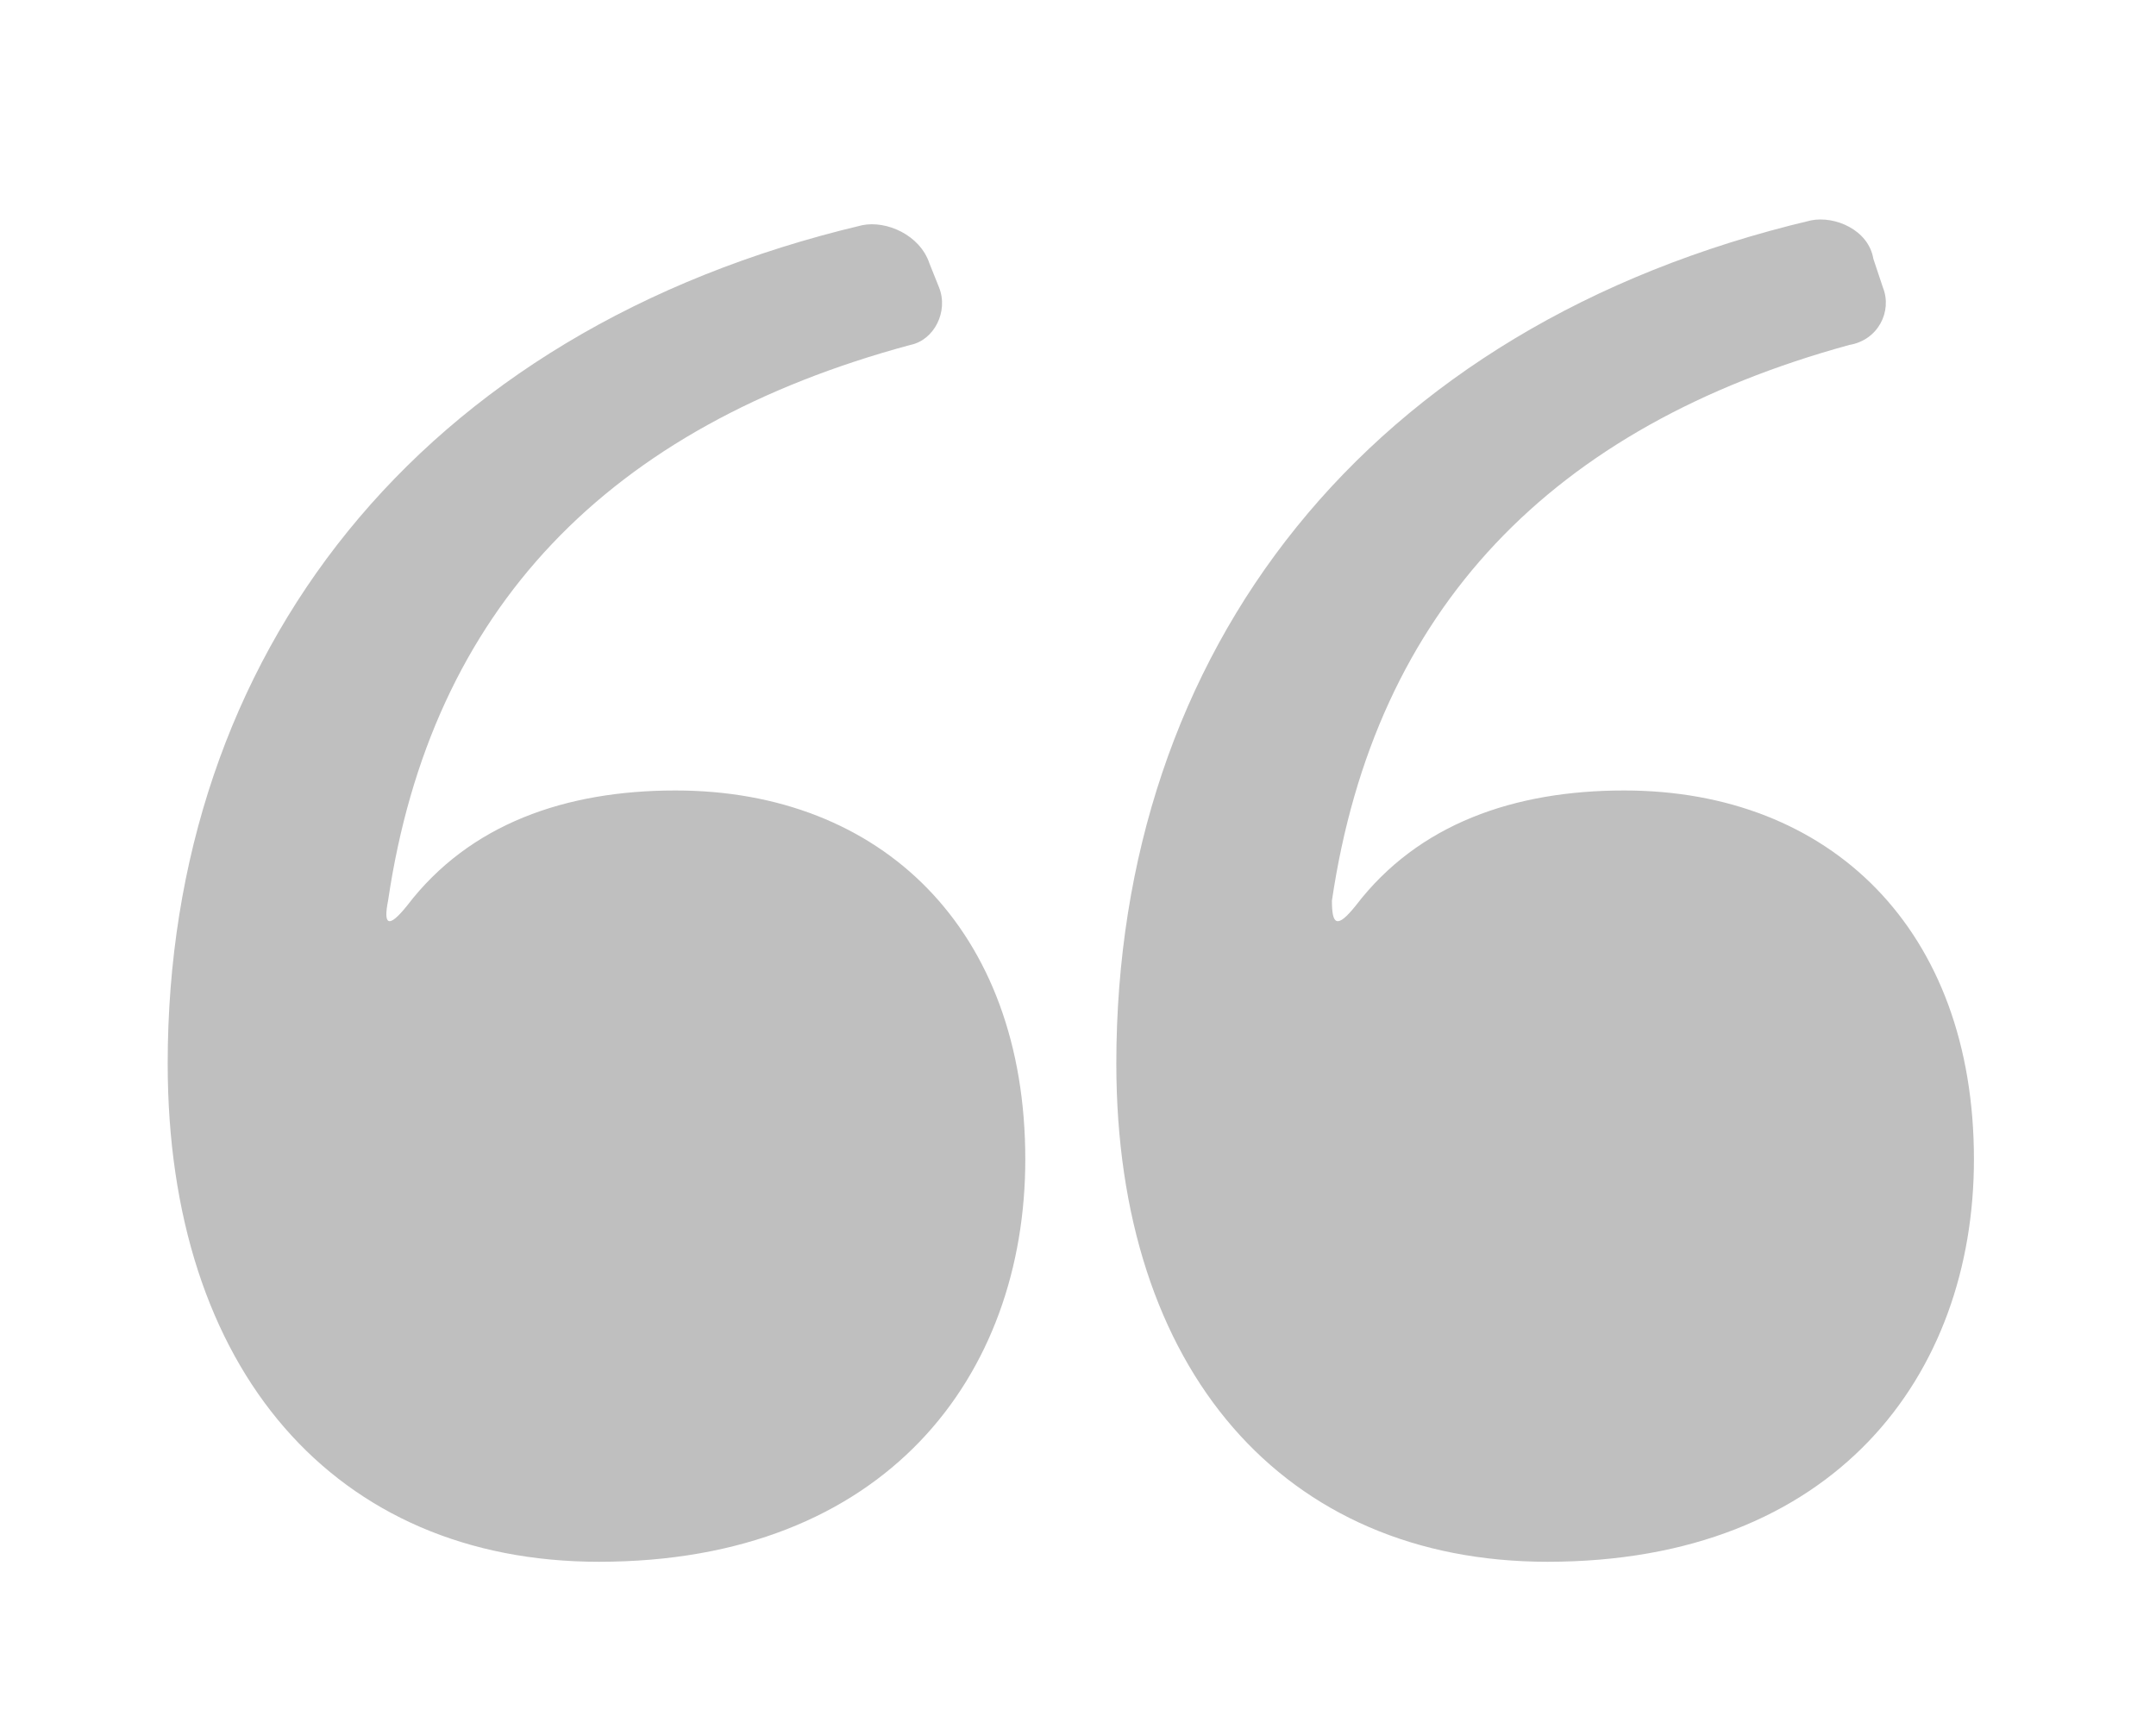 <?xml version="1.0" encoding="utf-8"?>
<!-- Generator: Adobe Illustrator 22.1.0, SVG Export Plug-In . SVG Version: 6.00 Build 0)  -->
<svg version="1.1" id="레이어_1" xmlns="http://www.w3.org/2000/svg" xmlns:xlink="http://www.w3.org/1999/xlink" x="0px"
	 y="0px" viewBox="0 0 45 35.7" style="enable-background:new 0 0 45 35.7;" xml:space="preserve">
<style type="text/css">
	.st0{fill:#BFBFBF;}
</style>
<g>
	<path class="st0" d="M8.5,18.9c1.3-1.7,3.3-2.4,5.6-2.4c4.3,0,7.3,2.9,7.3,7.7c0,4.5-2.9,8.4-8.9,8.4c-5.5,0-9-4-9-10.4
		C3.5,13.7,8.7,6.9,18,4.7c0.5-0.1,1.2,0.2,1.4,0.8L19.6,6c0.2,0.5-0.1,1.1-0.6,1.2C12.7,8.9,9,12.7,8.1,18.8
		C8,19.3,8.1,19.4,8.5,18.9z M28.3,18.9c1.3-1.7,3.3-2.4,5.6-2.4c4.3,0,7.3,2.9,7.3,7.7c0,4.5-2.9,8.4-8.9,8.4c-5.5,0-9-4-9-10.4
		c0-8.6,5.2-15.4,14.5-17.6c0.5-0.1,1.2,0.2,1.3,0.8L39.3,6c0.2,0.5-0.1,1.1-0.7,1.2c-6.2,1.7-9.9,5.5-10.8,11.6
		C27.8,19.3,27.9,19.4,28.3,18.9z"/>
</g>
</svg>
